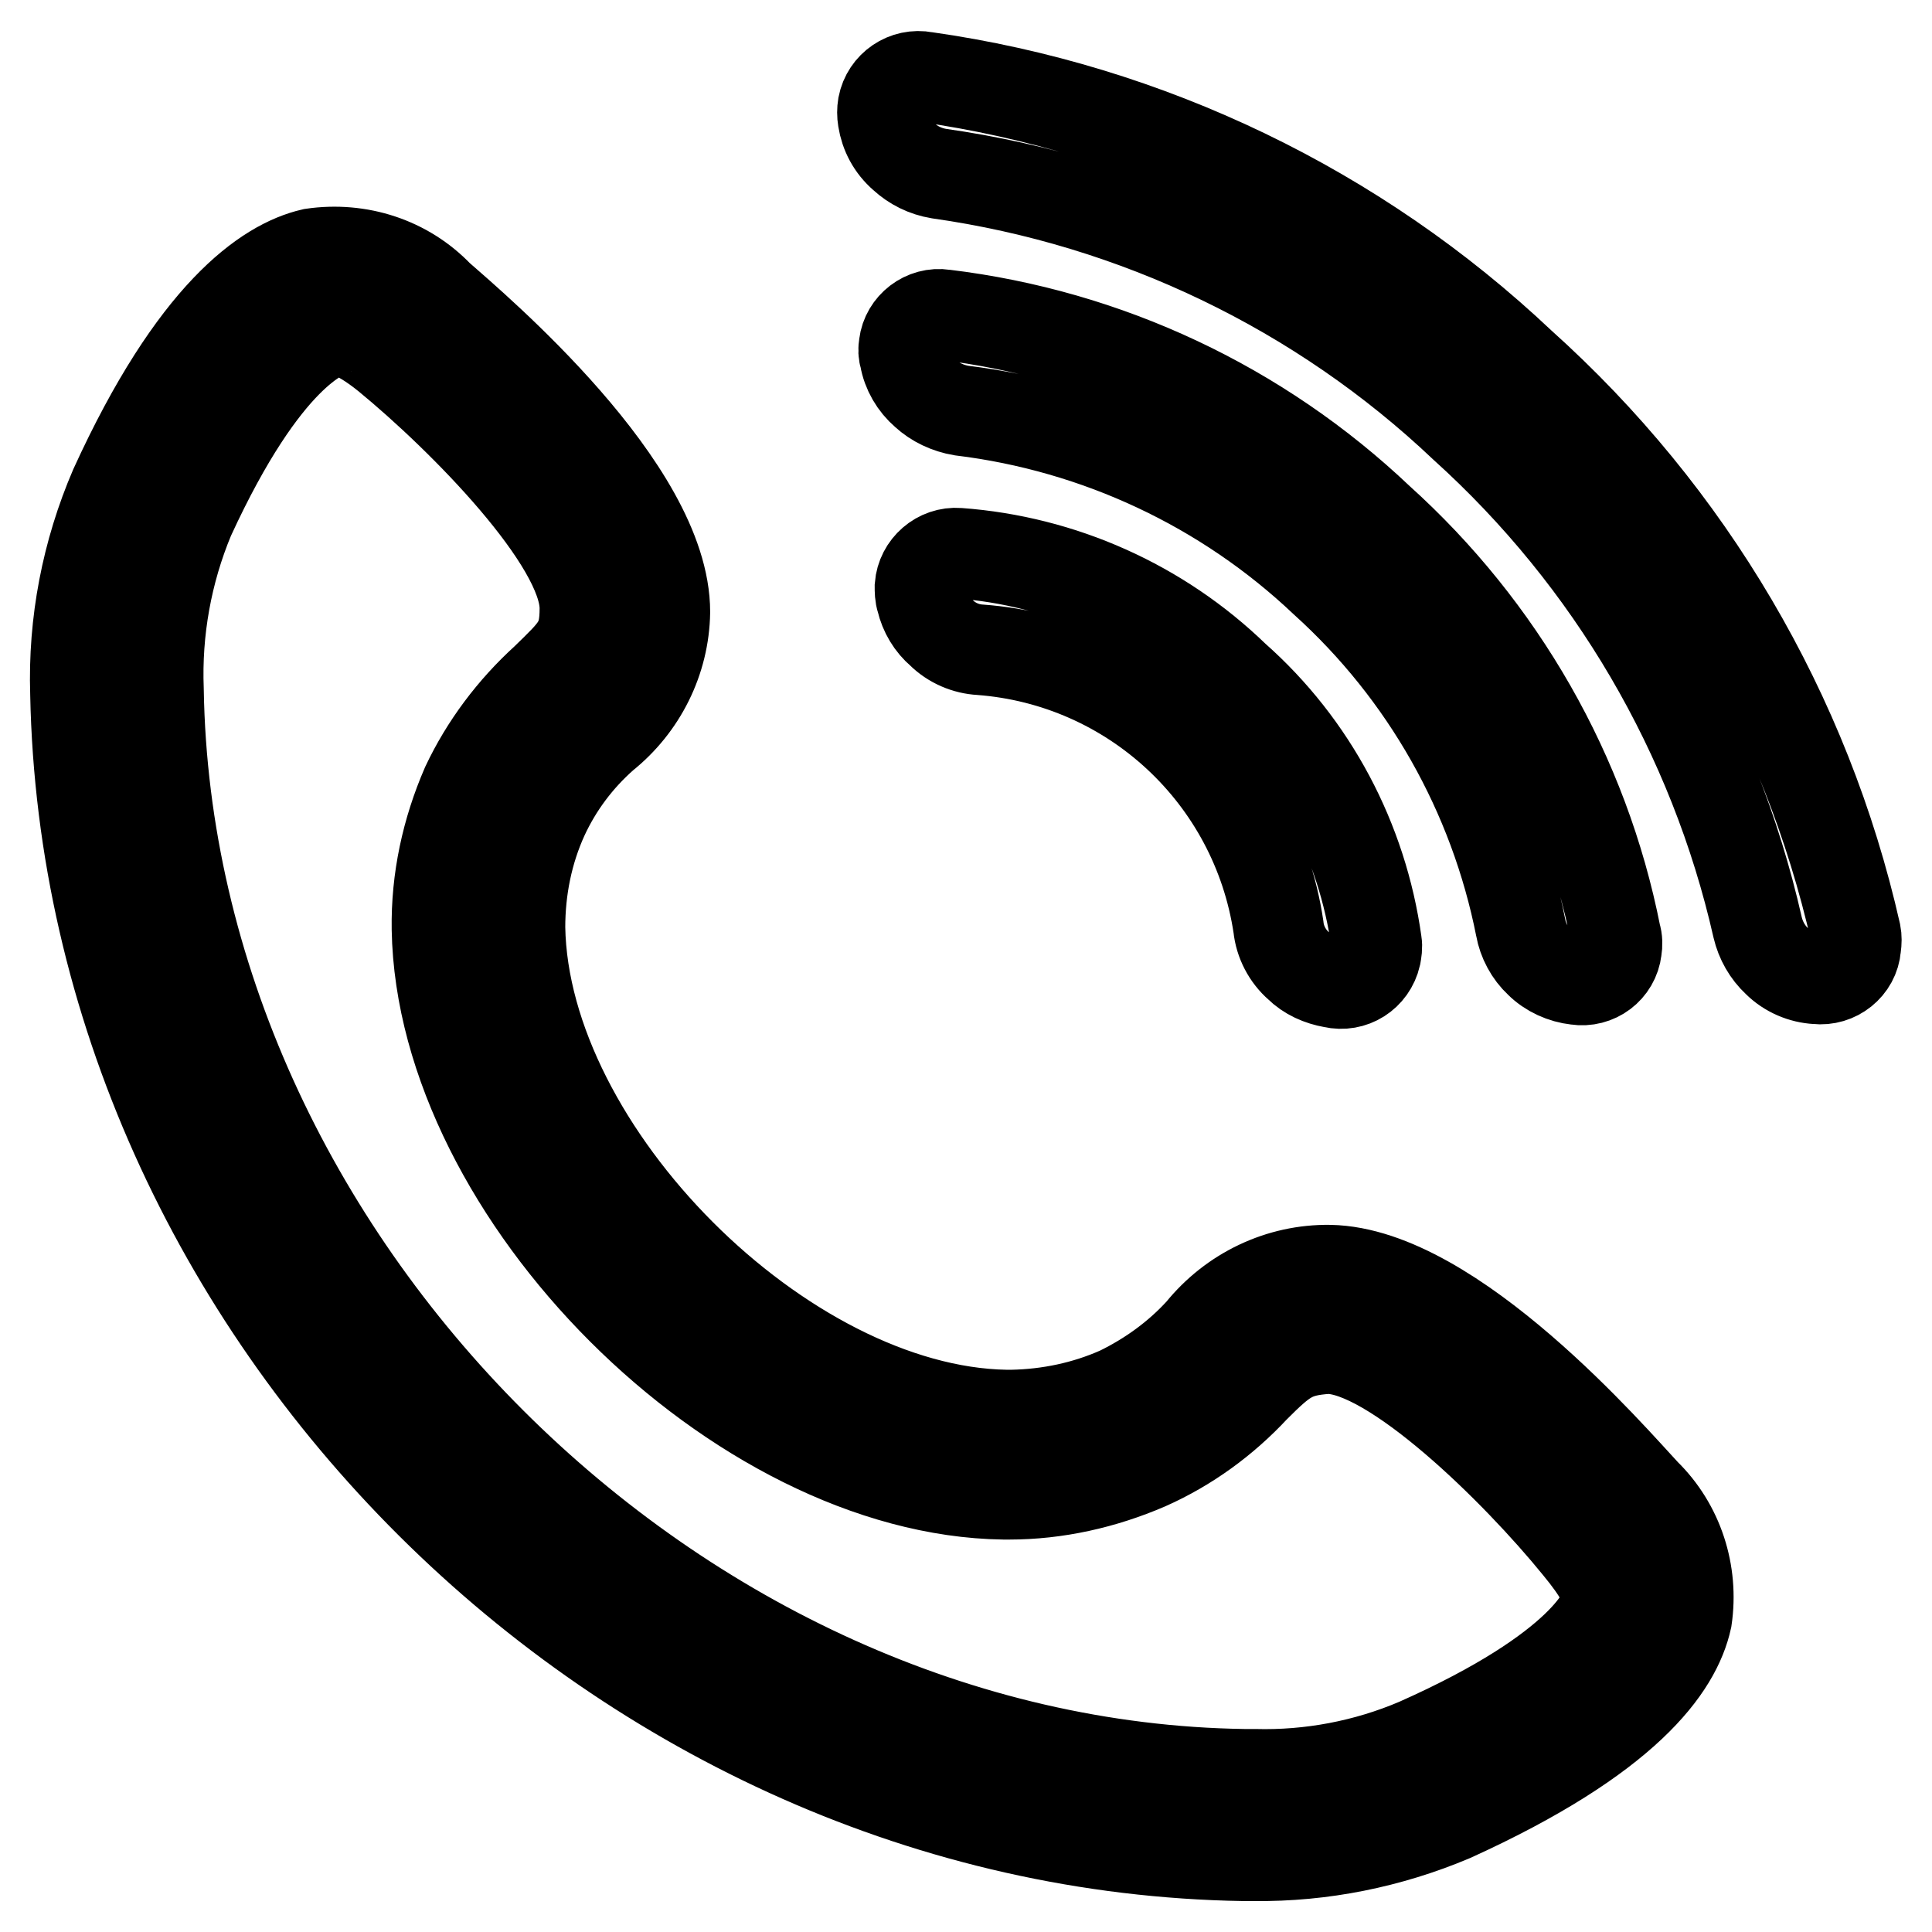 <?xml version="1.0" encoding="utf-8"?>
<!-- Svg Vector Icons : http://www.onlinewebfonts.com/icon -->
<!DOCTYPE svg PUBLIC "-//W3C//DTD SVG 1.1//EN" "http://www.w3.org/Graphics/SVG/1.1/DTD/svg11.dtd">
<svg version="1.1" xmlns="http://www.w3.org/2000/svg" xmlns:xlink="http://www.w3.org/1999/xlink" x="0px" y="0px" viewBox="0 0 256 256" enable-background="new 0 0 256 256" xml:space="preserve">
<g> <path stroke-width="12" fill-opacity="0" stroke="#000000"  d="M176.2,168.3c-6.6-0.1-12.9,2.9-17.1,8.1c-3,3.3-6.7,6-10.8,8c-4.5,2-9.3,3-14.2,3.1h-0.8 c-29.5-0.5-63.9-34.8-64.4-64.6c0-5.1,1-10.1,3.1-14.7c1.9-4.1,4.6-7.7,8-10.7c5-4,8-10,8.1-16.4c0-16.4-25-37.5-30-41.9 c-4.3-4.5-10.5-6.5-16.7-5.6c-6.1,1.4-15.7,8-26.2,31c-3.7,8.6-5.5,17.9-5.2,27.3c1.6,82.2,72.4,152.7,154.8,154h1.4 c9,0.1,17.9-1.7,26.2-5.2c23.1-10.5,29.7-19.8,31.1-26.2c0.9-6.1-1.1-12.3-5.5-16.6C213.7,193.3,192.5,168.6,176.2,168.3z  M212.9,212.4c0,0.8-2.6,8.6-25.1,18.6c-6.8,2.9-14.2,4.3-21.6,4.1h-1.4C89.5,234,22.2,166.9,21,91.4c-0.3-7.8,1.1-15.6,4.1-22.8 C35.3,46.4,43,44.3,43.9,43.8c0.8-0.4,3.2,0,7.4,3.4c10,8.2,26.2,24.6,26.2,33.4c0,4.5-1.2,5.5-5.2,9.4c-4.4,4-8,8.8-10.5,14.1 c-2.6,6-4,12.4-3.9,19c0.6,35.1,39.8,74.4,75.1,74.9h0.7c6.3,0,12.5-1.4,18.3-3.9c5.4-2.4,10.2-5.9,14.2-10.2 c3.9-3.9,5.2-4.9,9.7-5.2c8.6,0,25,16.1,33.2,26.2C211.9,208.3,213.3,210.7,212.9,212.4L212.9,212.4z M127,73.3 c-2.6-0.2-4.9,1.8-5.1,4.4c0,0.6,0,1.2,0.2,1.8c0.4,1.7,1.3,3.2,2.6,4.3c1.4,1.4,3.3,2.2,5.2,2.3c20.1,1.5,36.5,16.7,39.5,36.7 c0.2,2,1.2,3.9,2.7,5.2c1.2,1.2,2.8,1.9,4.5,2.2c2.6,0.6,5.1-1,5.7-3.6c0.1-0.6,0.2-1.1,0.1-1.7c-1.9-13.6-8.5-26.1-18.8-35.2 C153.7,80.1,140.7,74.3,127,73.3z M245.9,123.7c-6.6-29.2-22.1-55.5-44.4-75.5c-21.7-20.5-49.3-33.8-78.9-38 c-2.6-0.5-5.1,1.2-5.6,3.8c-0.1,0.6-0.1,1.2,0,1.8c0.3,1.9,1.2,3.6,2.7,4.9c1.3,1.2,2.9,2,4.7,2.3c26.1,3.7,50.5,15.4,69.6,33.5 c19.5,17.6,33.1,40.8,38.9,66.4c0.4,1.7,1.3,3.3,2.6,4.5c1.4,1.4,3.3,2.2,5.2,2.3c2.6,0.3,5-1.6,5.2-4.2 C246,124.8,246,124.2,245.9,123.7z M204,127.5c1.3,1.3,3.1,2.1,4.9,2.3c2.6,0.4,5-1.4,5.3-4c0.1-0.6,0.1-1.3-0.1-1.9 c-4.2-21.3-15.3-40.6-31.4-55.1c-15.8-15-36-24.5-57.6-27.1c-2.6-0.4-5,1.5-5.3,4c-0.1,0.6-0.1,1.1,0.1,1.7 c0.3,1.8,1.3,3.5,2.7,4.7c1.3,1.2,3,2,4.8,2.3c18,2.2,34.9,10.1,48.1,22.6c13.4,12.1,22.5,28.2,26,45.9 C201.8,124.6,202.7,126.3,204,127.5L204,127.5z"/></g>
</svg>